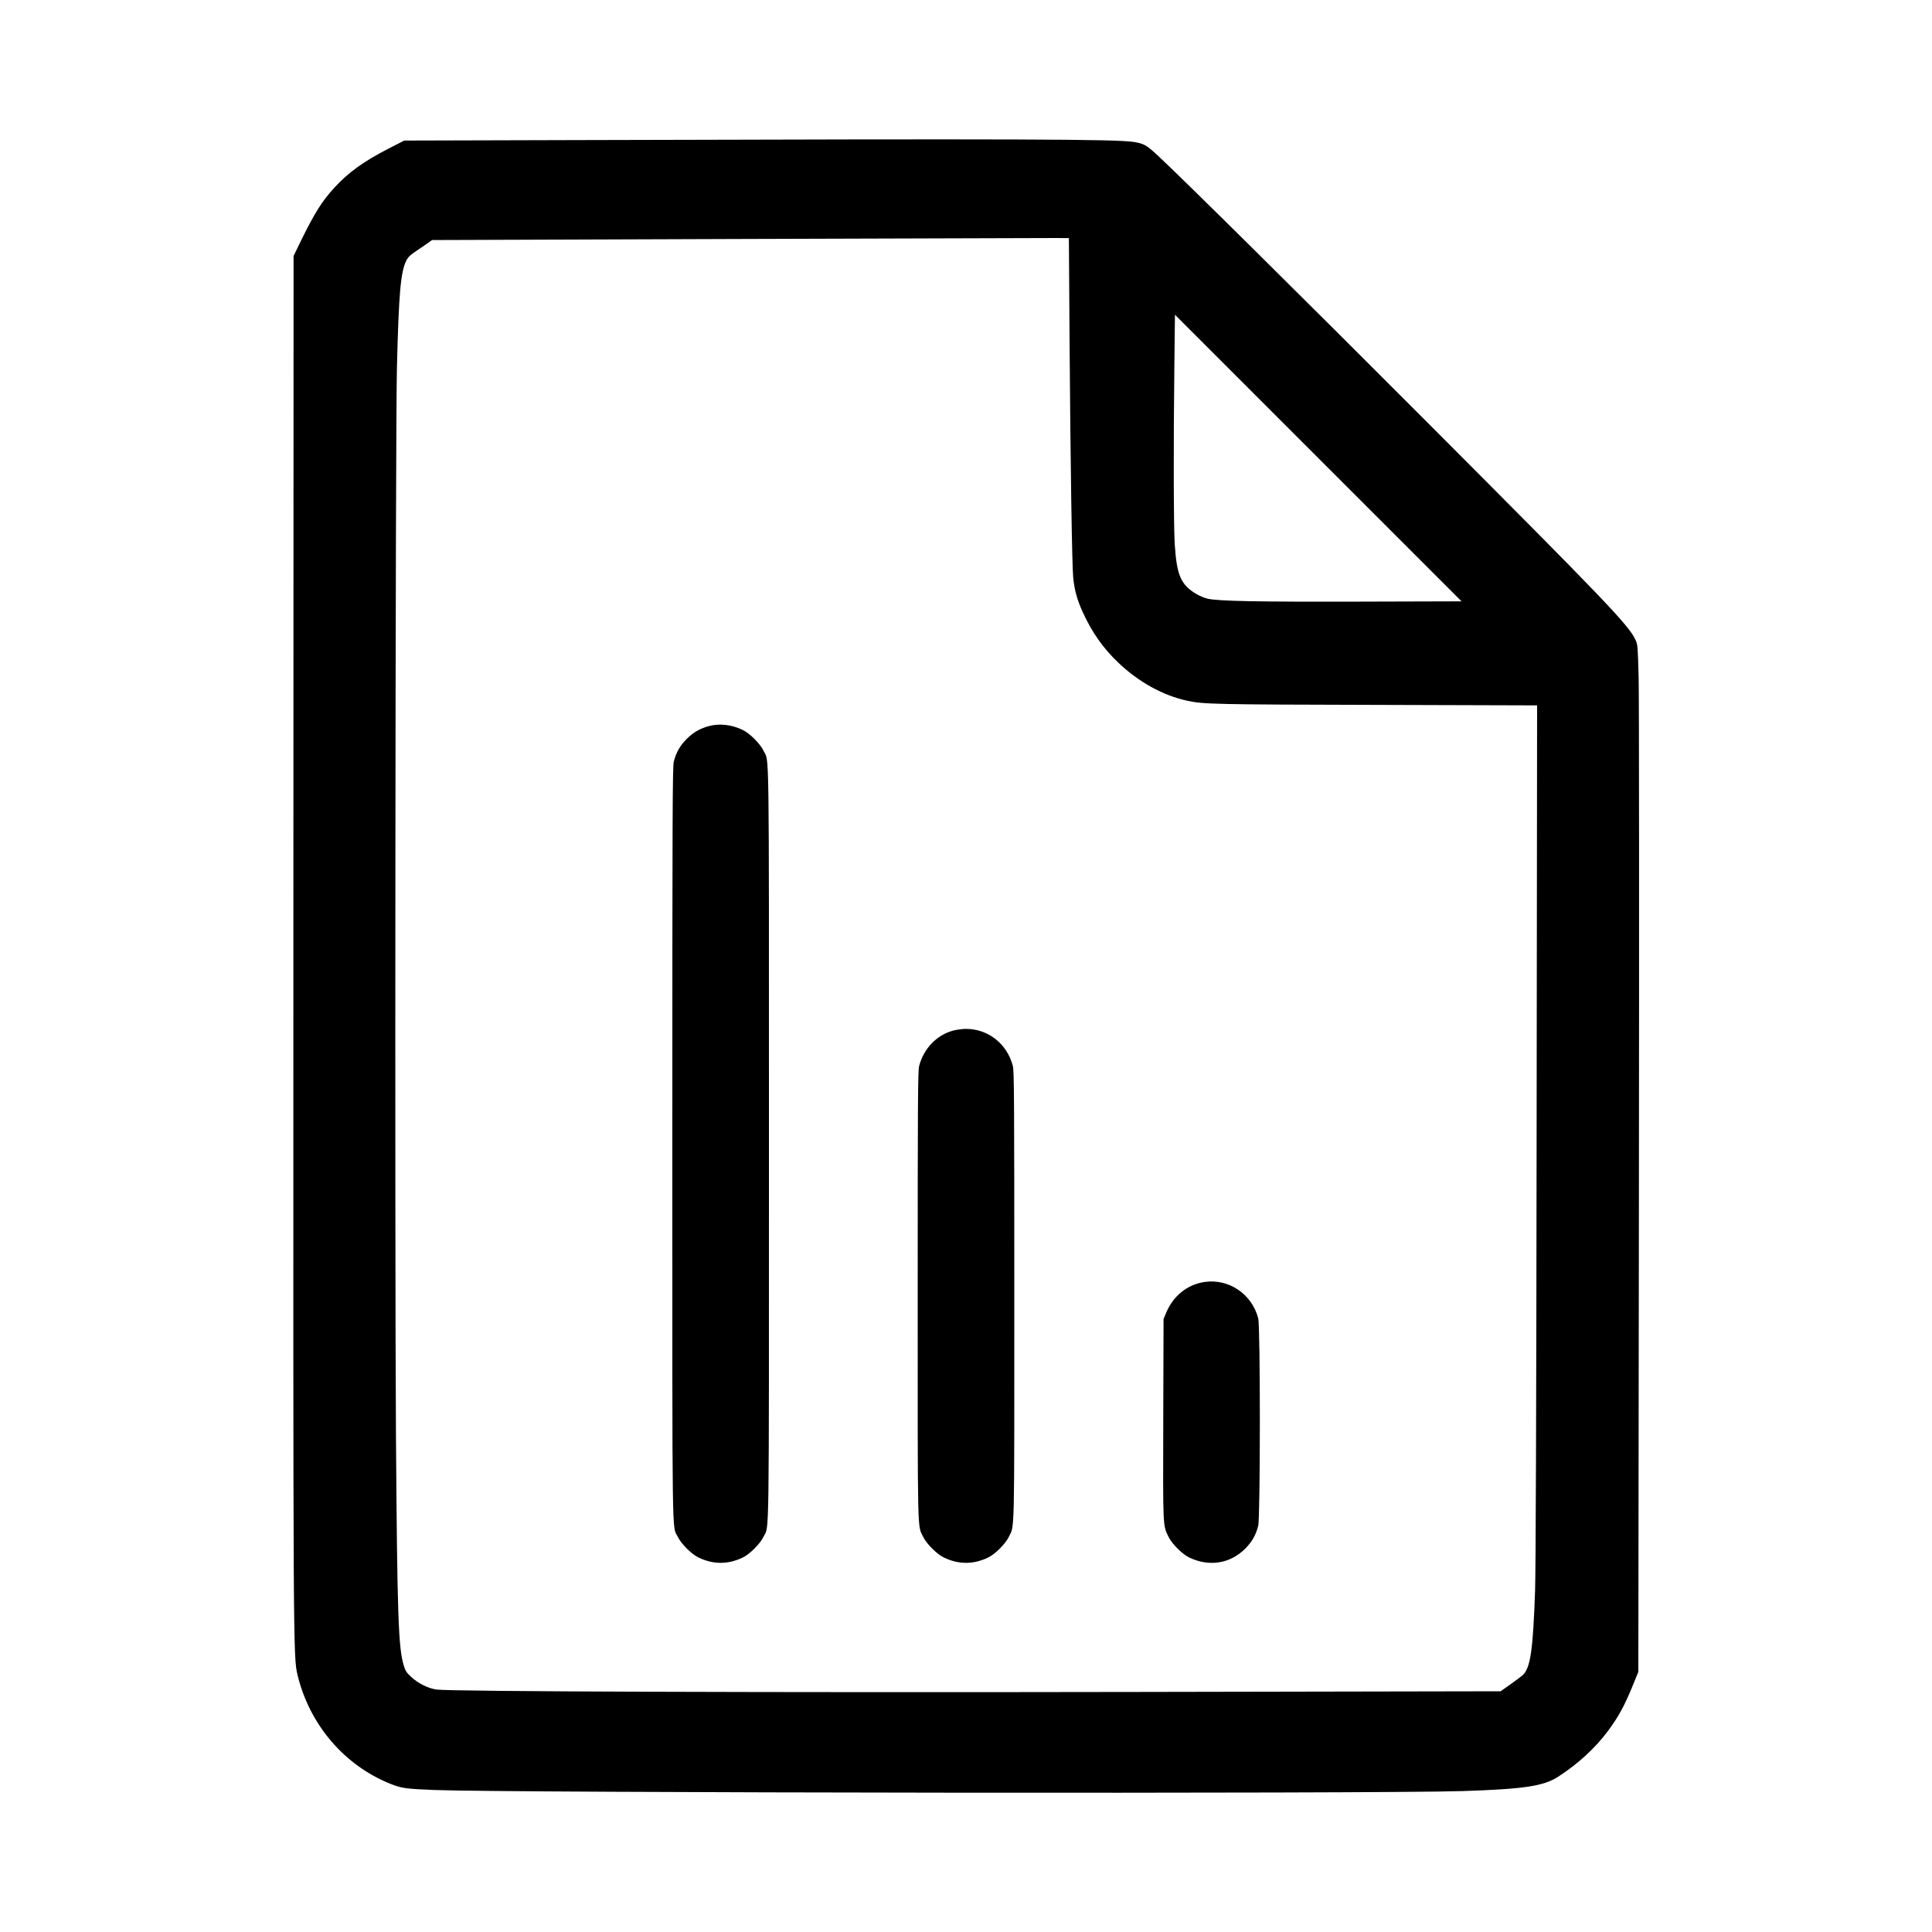 <?xml version="1.0" standalone="no"?>
<!DOCTYPE svg PUBLIC "-//W3C//DTD SVG 20010904//EN"
 "http://www.w3.org/TR/2001/REC-SVG-20010904/DTD/svg10.dtd">
<svg version="1.0" xmlns="http://www.w3.org/2000/svg"
 width="2000pt" height="2000pt" viewBox="0 0 2000 2000"
 preserveAspectRatio="xMidYMid meet">
<g transform="translate(0,2000) scale(0.1,-0.1)"
fill="#000000" stroke="none">
<path d="M6010 18550 l-1825 -5 -164 -84 c-252 -129 -415 -246 -557 -401 -128
-139 -204 -260 -336 -527 l-89 -183 -2 -7002 c-2 -7446 -2 -7500 43 -7687 124
-514 483 -935 961 -1127 117 -46 157 -52 454 -64 747 -30 9798 -40 10650 -11
625 20 833 51 981 146 208 133 386 297 522 479 104 141 168 257 248 452 l64
157 6 4976 c3 2737 2 5129 -3 5316 -8 318 -10 343 -31 388 -68 152 -299 393
-2147 2245 -1265 1268 -2549 2540 -2804 2776 -111 103 -141 120 -241 136 -190
30 -1156 33 -5730 20z m5062 -2060 c9 -1281 25 -2343 38 -2471 14 -133 40
-228 100 -359 96 -209 209 -370 369 -522 208 -198 461 -338 711 -392 167 -36
269 -39 1958 -43 l1664 -5 -5 -4431 c-3 -2894 -9 -4538 -16 -4737 -22 -619
-48 -798 -129 -872 -15 -13 -72 -56 -127 -95 l-101 -71 -3769 -7 c-3838 -7
-7110 4 -7248 25 -86 13 -187 63 -260 130 -48 44 -60 62 -77 118 -56 181 -68
511 -81 2382 -13 1884 -6 10410 10 11055 19 767 38 989 97 1107 20 39 41 59
115 108 50 34 105 71 121 83 l30 22 3161 11 c1739 6 3223 10 3297 10 l135 -1
7 -1045z m3006 -2718 c-1063 -3 -1472 5 -1580 31 -32 8 -83 30 -114 48 -160
97 -202 191 -223 513 -12 180 -14 1060 -4 1850 l6 528 1484 -1484 1483 -1483
-1052 -3z"/>
<path d="M7340 12484 c-93 -25 -162 -64 -231 -133 -70 -71 -109 -138 -134
-236 -13 -53 -15 -490 -15 -3955 0 -4268 -5 -3942 57 -4070 34 -71 142 -179
213 -213 155 -74 305 -74 460 0 71 34 179 142 213 213 62 128 57 -198 57 4070
0 4268 5 3942 -57 4070 -34 71 -142 179 -213 213 -116 56 -240 70 -350 41z"/>
<path d="M9869 9332 c-171 -45 -307 -186 -354 -367 -13 -52 -15 -329 -15
-2380 0 -2539 -4 -2368 57 -2495 34 -71 142 -179 213 -213 155 -74 305 -74
460 0 71 34 179 142 213 213 61 127 57 -44 57 2495 0 2051 -2 2328 -15 2380
-59 229 -255 384 -485 384 -36 0 -95 -8 -131 -17z"/>
<path d="M12470 6729 c-181 -26 -329 -147 -401 -326 l-24 -58 -3 -1039 c-3
-1135 -5 -1092 55 -1216 34 -71 142 -179 213 -213 207 -99 424 -65 581 92 70
71 109 138 134 236 22 88 23 2061 0 2148 -65 251 -305 413 -555 376z"/>
</g>
</svg>
